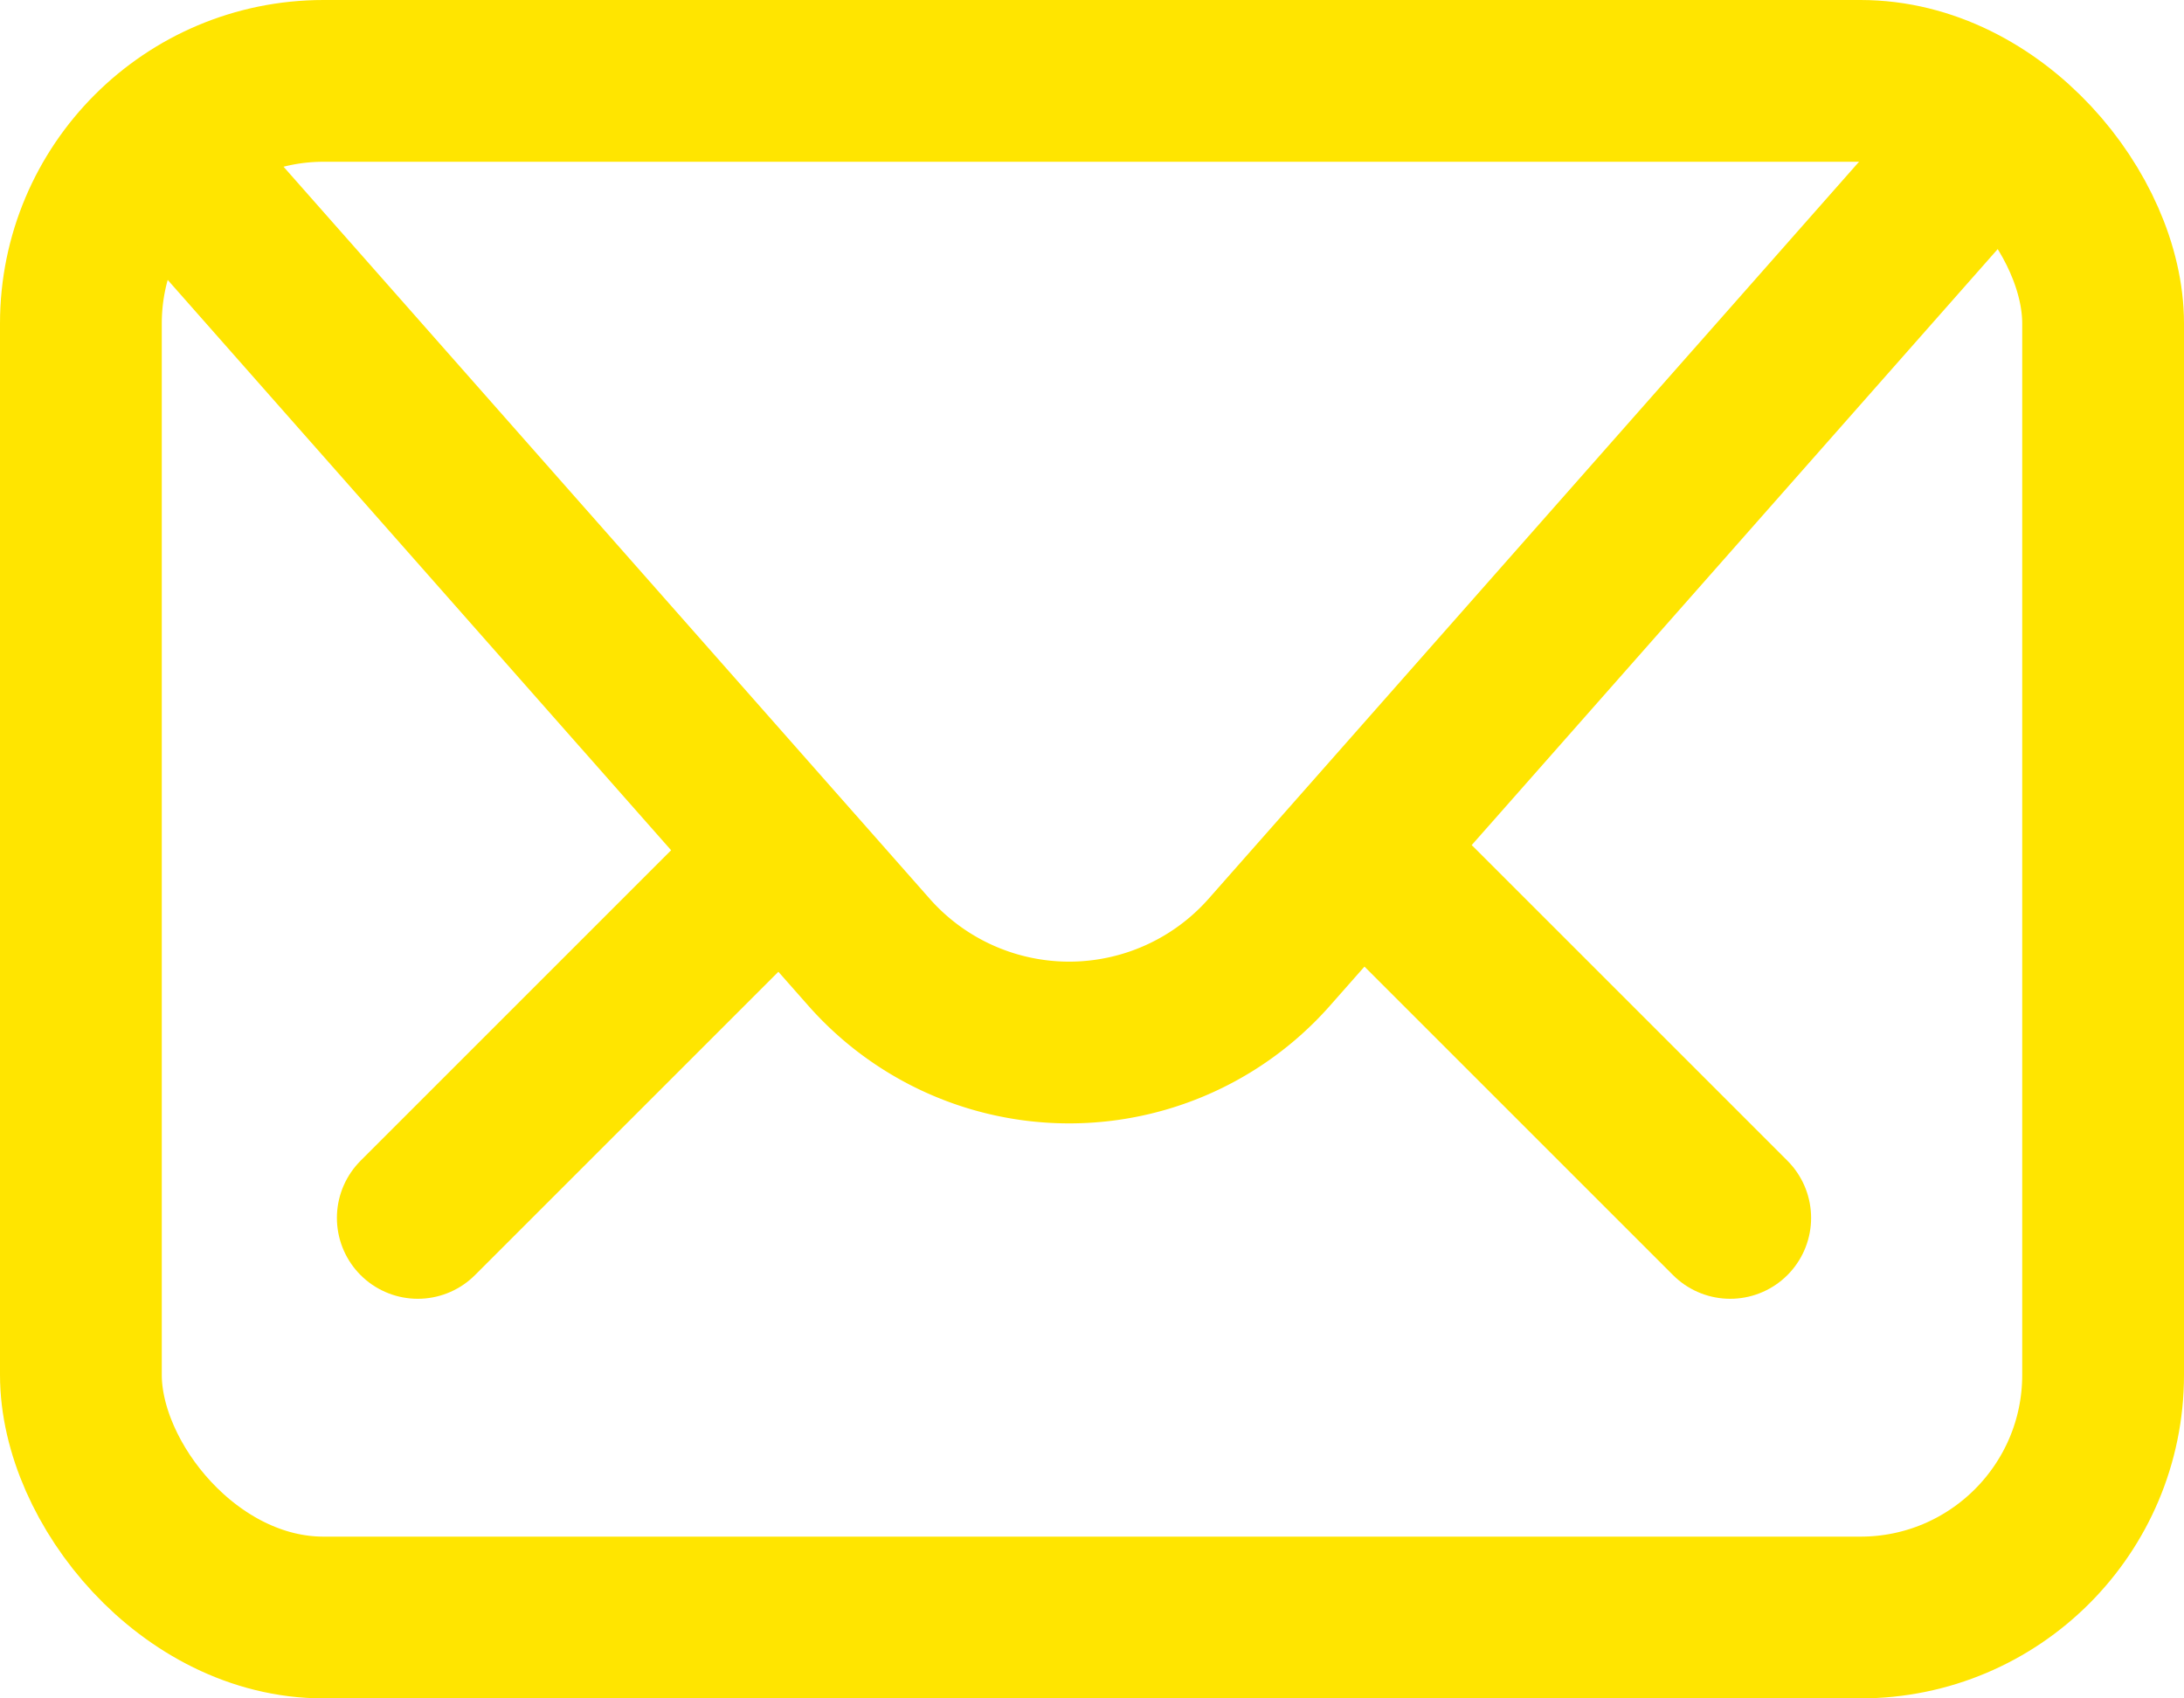 <svg xmlns="http://www.w3.org/2000/svg" width="27" height="21" viewBox="0 0 27 21">
  <g id="Groupe_1537" data-name="Groupe 1537" transform="translate(1.13 1.139)">
    <rect id="Rectangle_495" data-name="Rectangle 495" width="25" height="19" rx="3" transform="translate(-0.13 -0.139)" fill="none" stroke="#ffe500" stroke-linecap="round" stroke-linejoin="round" stroke-width="2"/>
    <line id="Ligne_48" data-name="Ligne 48" x1="3.875" y1="3.875" transform="translate(16.385 10.045)" fill="none" stroke="#ffe500" stroke-linecap="round" stroke-linejoin="round" stroke-width="2"/>
    <line id="Ligne_49" data-name="Ligne 49" y1="3.875" x2="3.875" transform="translate(4.035 10.045)" fill="none" stroke="#ffe500" stroke-linecap="round" stroke-linejoin="round" stroke-width="2"/>
    <path id="Tracé_2596" data-name="Tracé 2596" d="M3538,5666l8.361,9.474a3.3,3.3,0,0,0,4.943,0l8.36-9.474" transform="translate(-3536.745 -5664.836)" fill="none" stroke="#ffe500" stroke-linecap="round" stroke-linejoin="round" stroke-width="2"/>
  </g>
</svg>
